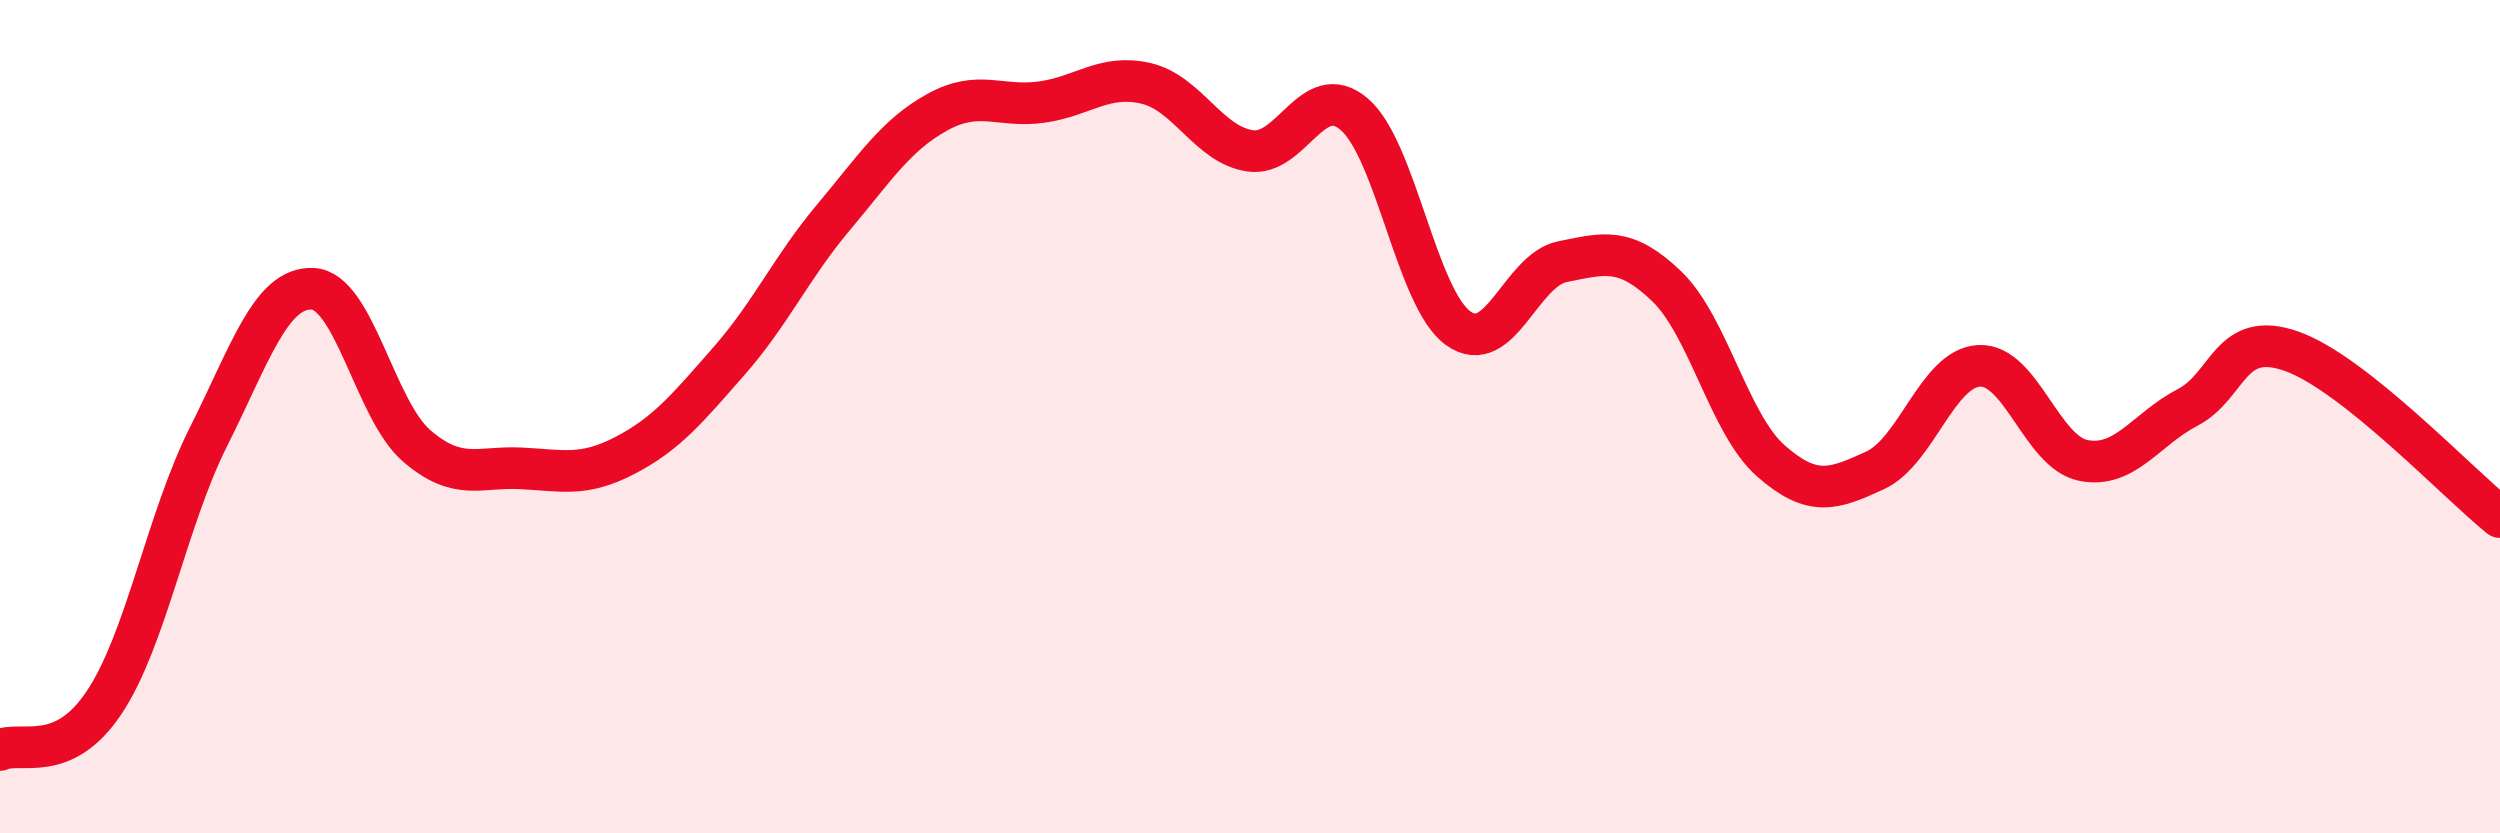
    <svg width="60" height="20" viewBox="0 0 60 20" xmlns="http://www.w3.org/2000/svg">
      <path
        d="M 0,18 C 0.5,17.77 1.5,18.36 2.5,16.86 C 3.5,15.36 4,12.48 5,10.49 C 6,8.5 6.5,6.89 7.5,6.93 C 8.5,6.97 9,9.84 10,10.7 C 11,11.56 11.5,11.19 12.5,11.24 C 13.5,11.29 14,11.45 15,10.93 C 16,10.41 16.5,9.8 17.5,8.66 C 18.5,7.52 19,6.41 20,5.22 C 21,4.03 21.5,3.24 22.5,2.69 C 23.5,2.14 24,2.59 25,2.45 C 26,2.31 26.5,1.77 27.5,2 C 28.5,2.23 29,3.47 30,3.62 C 31,3.77 31.5,1.89 32.5,2.74 C 33.5,3.59 34,7.17 35,7.88 C 36,8.59 36.5,6.48 37.5,6.28 C 38.5,6.08 39,5.91 40,6.87 C 41,7.83 41.5,10.18 42.5,11.06 C 43.5,11.94 44,11.75 45,11.29 C 46,10.83 46.5,8.83 47.5,8.78 C 48.5,8.73 49,10.85 50,11.05 C 51,11.25 51.5,10.3 52.5,9.78 C 53.5,9.26 53.5,7.9 55,8.43 C 56.5,8.96 59,11.61 60,12.41L60 20L0 20Z"
        fill="#EB0A25"
        opacity="0.1"
        stroke-linecap="round"
        stroke-linejoin="round"
      />
      <path
        d="M 0,18 C 0.5,17.77 1.5,18.36 2.5,16.86 C 3.5,15.36 4,12.48 5,10.49 C 6,8.5 6.5,6.89 7.5,6.93 C 8.5,6.97 9,9.84 10,10.7 C 11,11.56 11.5,11.19 12.5,11.24 C 13.5,11.29 14,11.45 15,10.93 C 16,10.41 16.5,9.8 17.5,8.66 C 18.5,7.52 19,6.41 20,5.22 C 21,4.03 21.5,3.24 22.5,2.69 C 23.5,2.14 24,2.59 25,2.45 C 26,2.31 26.5,1.77 27.5,2 C 28.5,2.23 29,3.47 30,3.62 C 31,3.77 31.5,1.89 32.5,2.74 C 33.5,3.59 34,7.17 35,7.88 C 36,8.59 36.5,6.48 37.5,6.28 C 38.5,6.08 39,5.91 40,6.87 C 41,7.83 41.5,10.18 42.5,11.06 C 43.5,11.94 44,11.75 45,11.29 C 46,10.83 46.5,8.83 47.5,8.78 C 48.5,8.73 49,10.85 50,11.05 C 51,11.25 51.5,10.3 52.5,9.78 C 53.5,9.26 53.5,7.9 55,8.43 C 56.5,8.96 59,11.61 60,12.41"
        stroke="#EB0A25"
        stroke-width="1"
        fill="none"
        stroke-linecap="round"
        stroke-linejoin="round"
      />
    </svg>
  